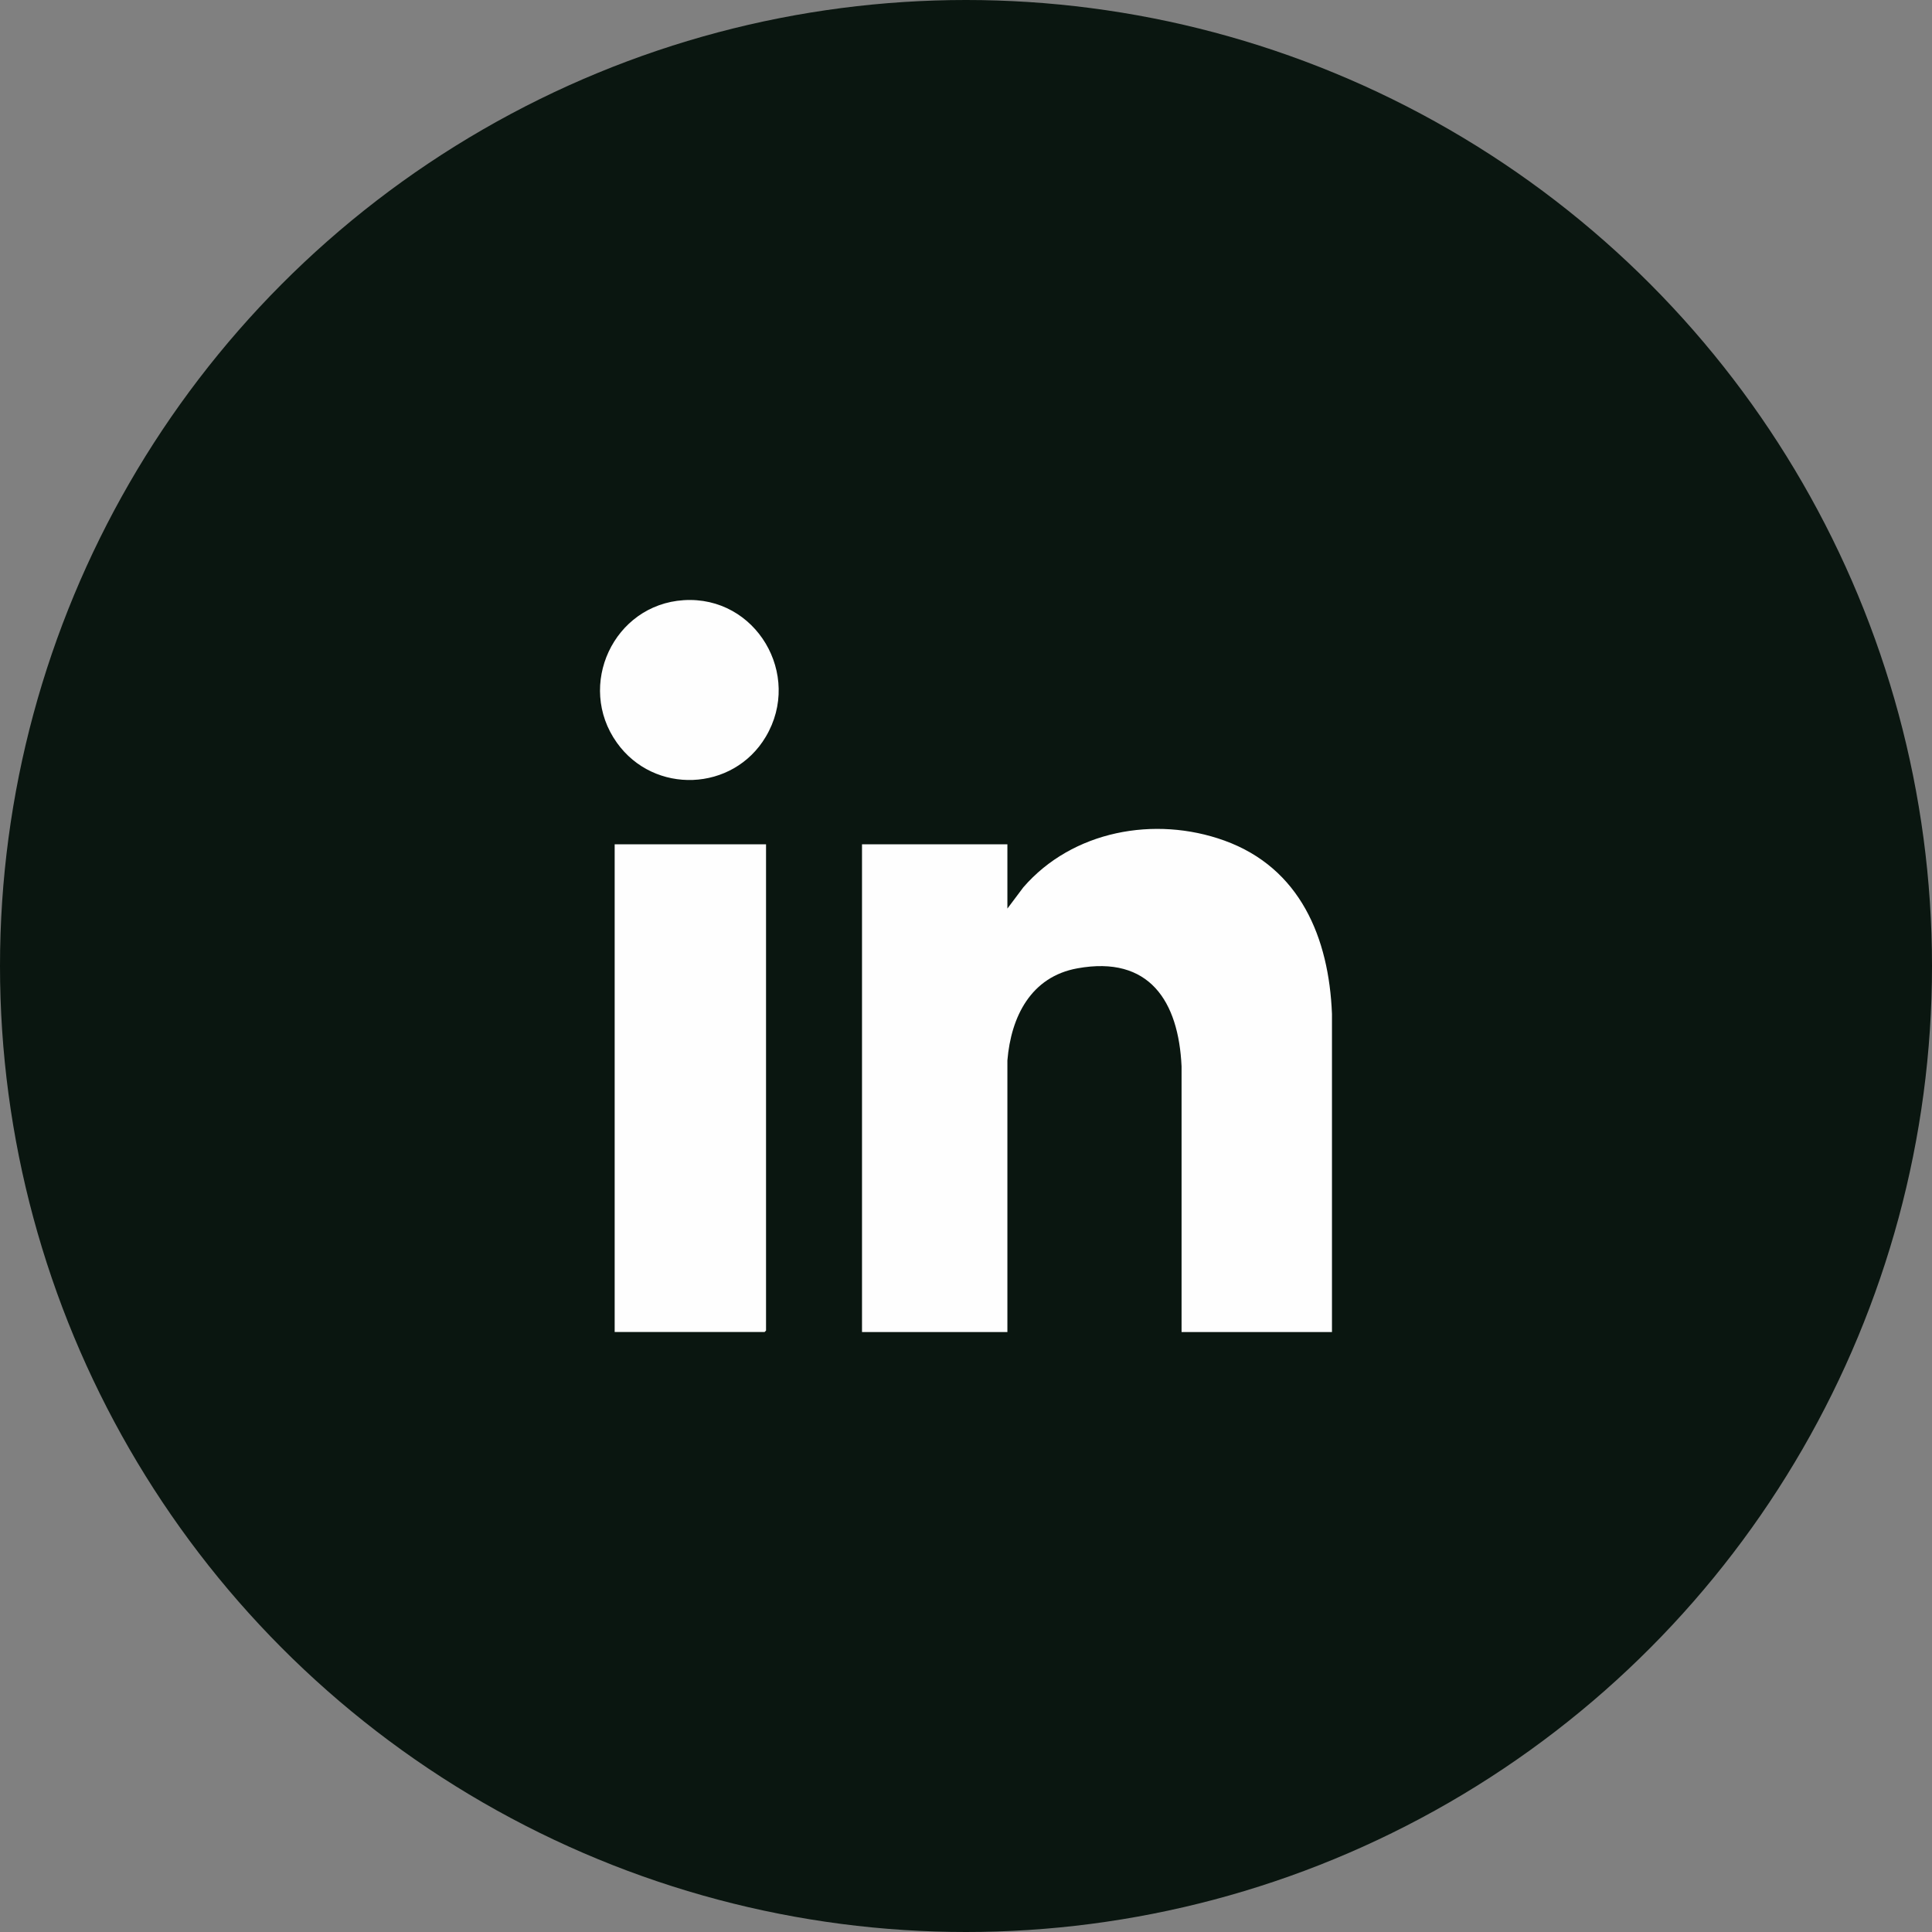 <svg width="40" height="40" viewBox="0 0 40 40" fill="none" xmlns="http://www.w3.org/2000/svg"><rect x="0" y="0" width="40" height="40" fill="#808080" stroke="none"/><circle cx="20" cy="20" r="20" fill="#0A1610"/><g clip-path="url(#a)" fill="#FEFEFE"><path d="M27.576 27.579h-3.113v-5.501c-.062-1.348-.666-2.3-2.155-2.03-.964.173-1.376 1.001-1.451 1.907v5.624h-3.01V17.48h3.01v1.331l.33-.44c1.015-1.173 2.723-1.487 4.162-.968 1.57.567 2.166 2.013 2.228 3.59v6.586zM15.86 17.48v10.068c0 .002-.028.03-.03.03h-3.104V17.48h3.134zm-1.705-5.054c1.496-.096 2.463 1.544 1.7 2.827-.677 1.141-2.315 1.204-3.084.123-.844-1.185-.067-2.857 1.384-2.95z"/></g><defs><clipPath id="a"><path fill="#fff" transform="translate(12.422 12.422)" d="M0 0h15.155v15.156H0z"/></clipPath></defs></svg>